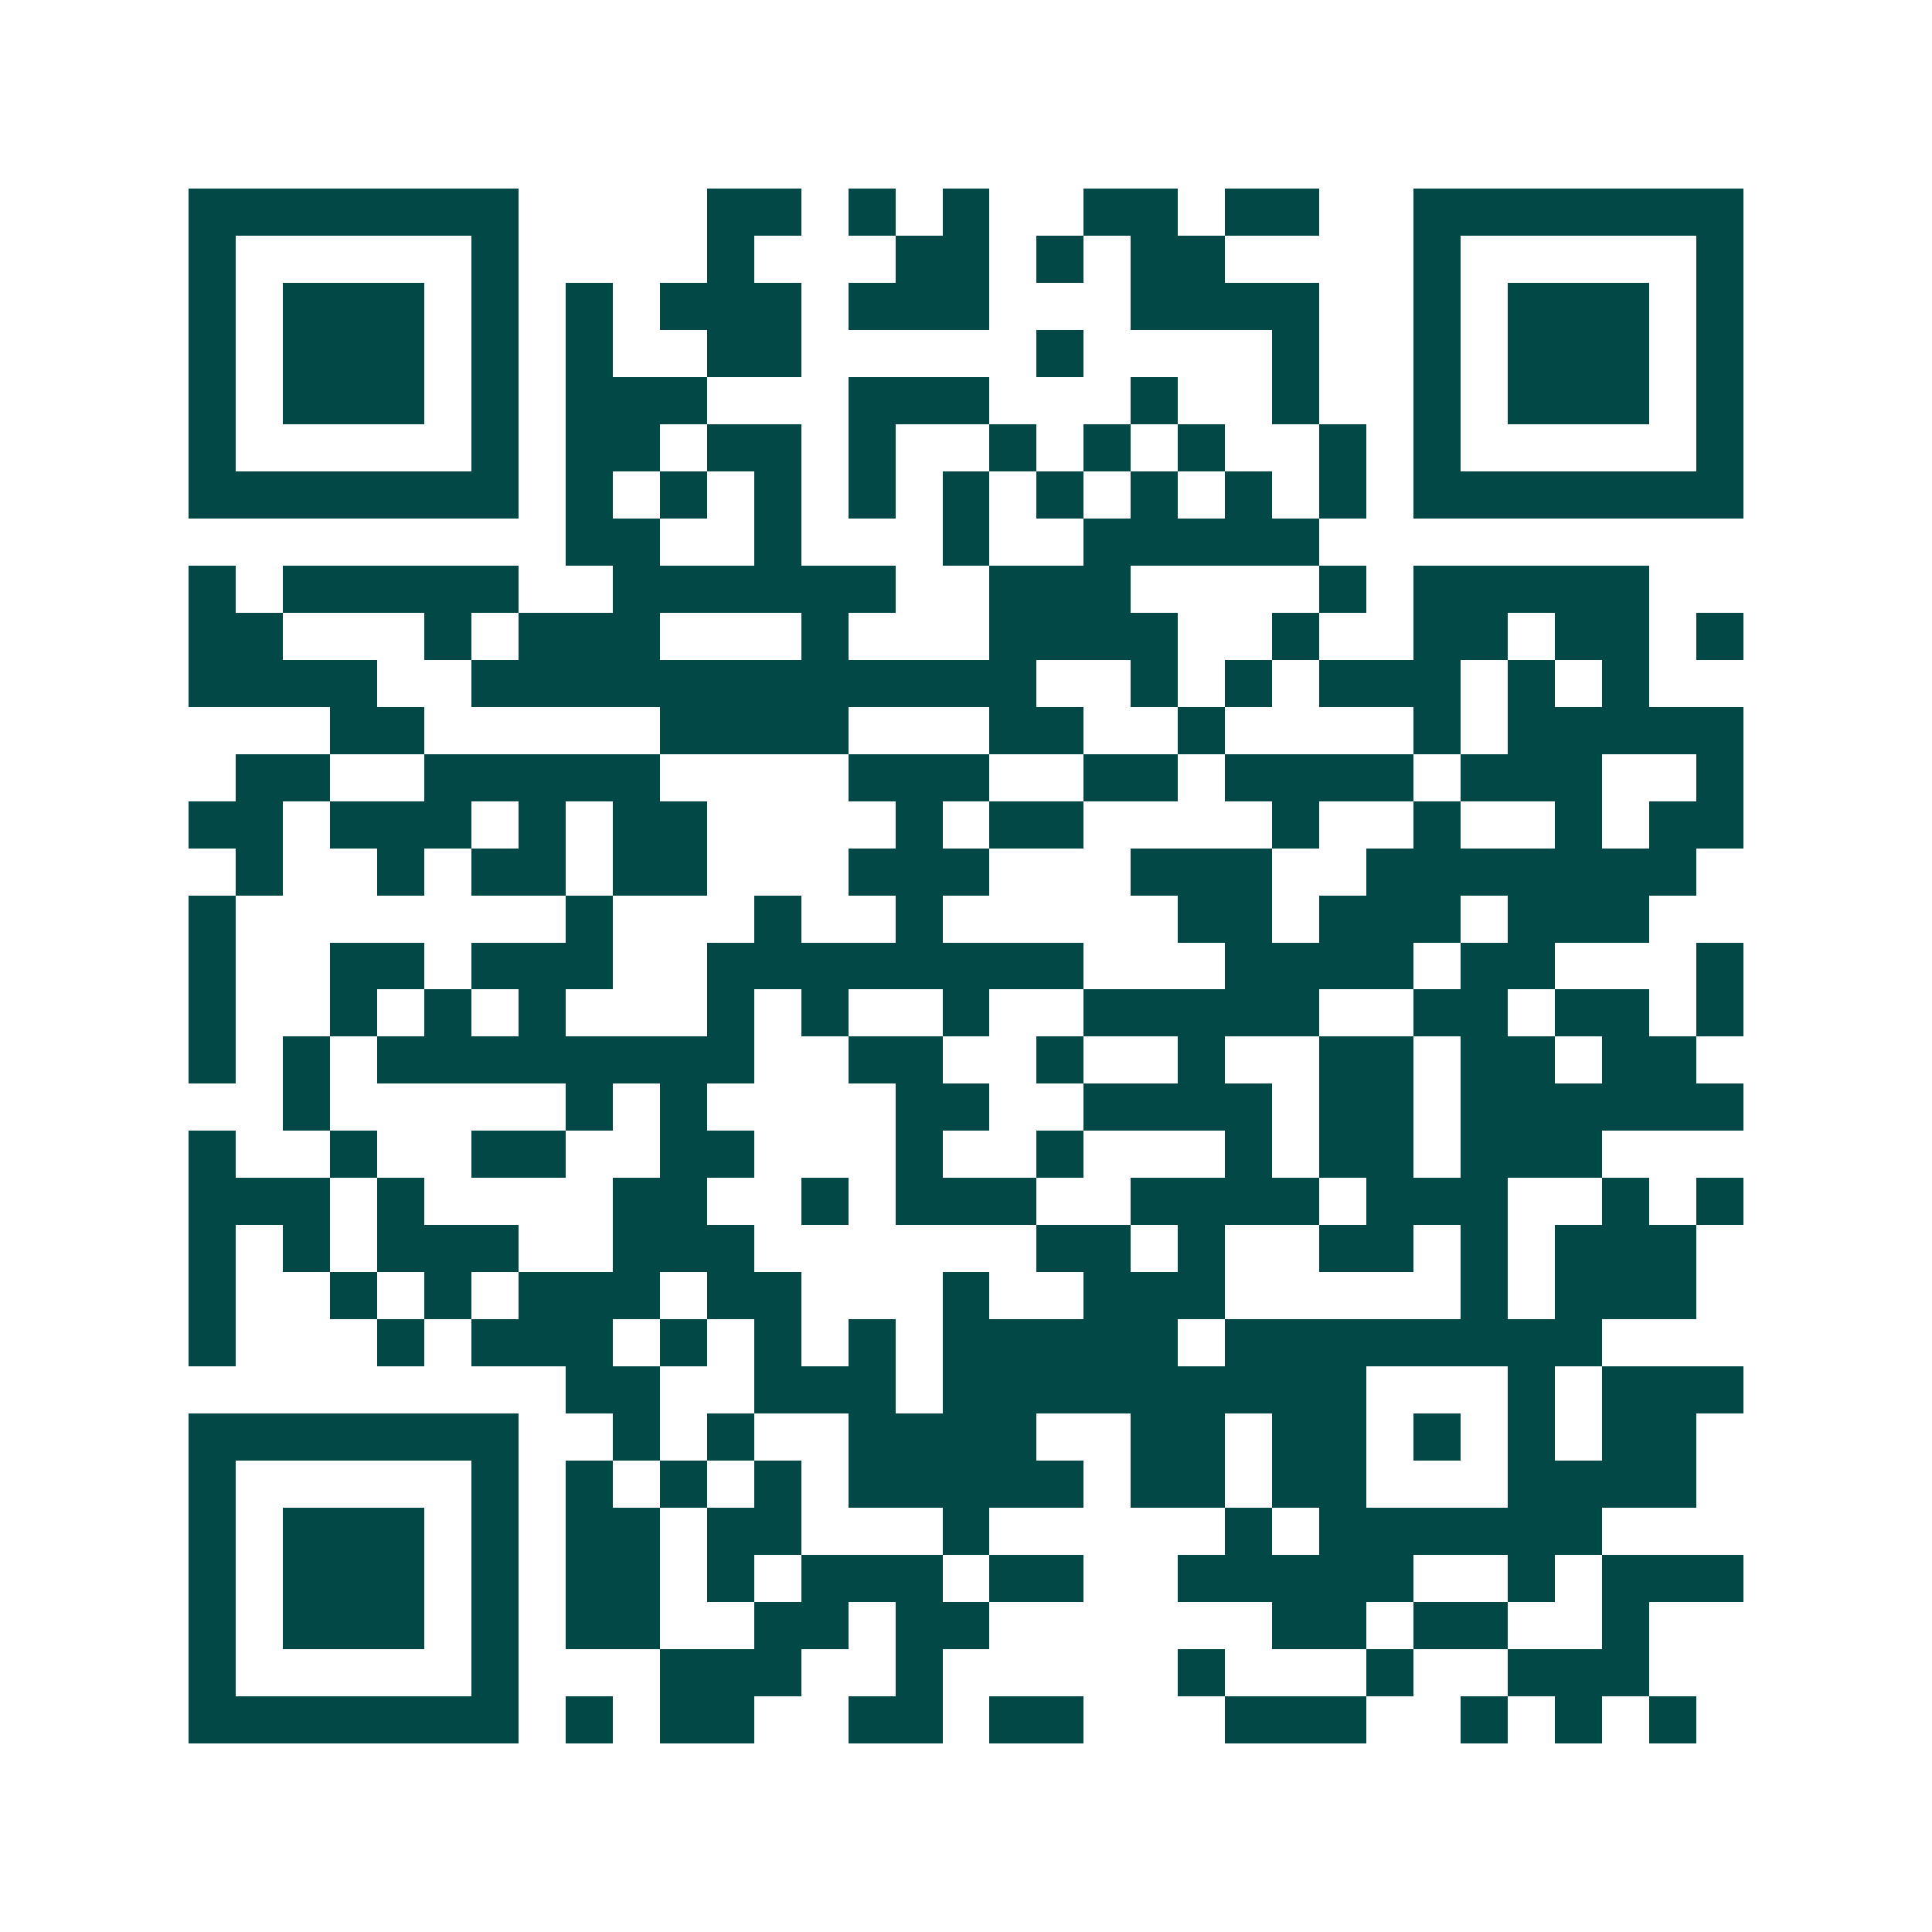 <svg xmlns="http://www.w3.org/2000/svg" width="200" height="200" viewBox="0 0 41 41" shape-rendering="crispEdges"><path fill="#ffffff" d="M0 0h41v41H0z"/><path stroke="#014847" d="M4 4.5h7m4 0h2m1 0h1m1 0h1m2 0h2m1 0h2m2 0h7M4 5.5h1m5 0h1m4 0h1m3 0h2m1 0h1m1 0h2m4 0h1m5 0h1M4 6.5h1m1 0h3m1 0h1m1 0h1m1 0h3m1 0h3m3 0h4m2 0h1m1 0h3m1 0h1M4 7.5h1m1 0h3m1 0h1m1 0h1m2 0h2m5 0h1m4 0h1m2 0h1m1 0h3m1 0h1M4 8.5h1m1 0h3m1 0h1m1 0h3m3 0h3m3 0h1m2 0h1m2 0h1m1 0h3m1 0h1M4 9.5h1m5 0h1m1 0h2m1 0h2m1 0h1m2 0h1m1 0h1m1 0h1m2 0h1m1 0h1m5 0h1M4 10.5h7m1 0h1m1 0h1m1 0h1m1 0h1m1 0h1m1 0h1m1 0h1m1 0h1m1 0h1m1 0h7M12 11.5h2m2 0h1m3 0h1m2 0h5M4 12.5h1m1 0h5m2 0h6m2 0h3m4 0h1m1 0h5M4 13.5h2m3 0h1m1 0h3m3 0h1m3 0h4m2 0h1m2 0h2m1 0h2m1 0h1M4 14.5h4m2 0h12m2 0h1m1 0h1m1 0h3m1 0h1m1 0h1M7 15.5h2m5 0h4m3 0h2m2 0h1m4 0h1m1 0h5M5 16.5h2m2 0h5m4 0h3m2 0h2m1 0h4m1 0h3m2 0h1M4 17.5h2m1 0h3m1 0h1m1 0h2m4 0h1m1 0h2m4 0h1m2 0h1m2 0h1m1 0h2M5 18.5h1m2 0h1m1 0h2m1 0h2m3 0h3m3 0h3m2 0h7M4 19.5h1m7 0h1m3 0h1m2 0h1m5 0h2m1 0h3m1 0h3M4 20.5h1m2 0h2m1 0h3m2 0h8m3 0h4m1 0h2m3 0h1M4 21.5h1m2 0h1m1 0h1m1 0h1m3 0h1m1 0h1m2 0h1m2 0h5m2 0h2m1 0h2m1 0h1M4 22.5h1m1 0h1m1 0h8m2 0h2m2 0h1m2 0h1m2 0h2m1 0h2m1 0h2M6 23.5h1m5 0h1m1 0h1m4 0h2m2 0h4m1 0h2m1 0h6M4 24.5h1m2 0h1m2 0h2m2 0h2m3 0h1m2 0h1m3 0h1m1 0h2m1 0h3M4 25.5h3m1 0h1m4 0h2m2 0h1m1 0h3m2 0h4m1 0h3m2 0h1m1 0h1M4 26.5h1m1 0h1m1 0h3m2 0h3m6 0h2m1 0h1m2 0h2m1 0h1m1 0h3M4 27.5h1m2 0h1m1 0h1m1 0h3m1 0h2m3 0h1m2 0h3m5 0h1m1 0h3M4 28.5h1m3 0h1m1 0h3m1 0h1m1 0h1m1 0h1m1 0h5m1 0h8M12 29.5h2m2 0h3m1 0h9m3 0h1m1 0h3M4 30.5h7m2 0h1m1 0h1m2 0h4m2 0h2m1 0h2m1 0h1m1 0h1m1 0h2M4 31.5h1m5 0h1m1 0h1m1 0h1m1 0h1m1 0h5m1 0h2m1 0h2m3 0h4M4 32.5h1m1 0h3m1 0h1m1 0h2m1 0h2m3 0h1m5 0h1m1 0h6M4 33.5h1m1 0h3m1 0h1m1 0h2m1 0h1m1 0h3m1 0h2m2 0h5m2 0h1m1 0h3M4 34.5h1m1 0h3m1 0h1m1 0h2m2 0h2m1 0h2m6 0h2m1 0h2m2 0h1M4 35.5h1m5 0h1m3 0h3m2 0h1m5 0h1m3 0h1m2 0h3M4 36.5h7m1 0h1m1 0h2m2 0h2m1 0h2m3 0h3m2 0h1m1 0h1m1 0h1"/></svg>
